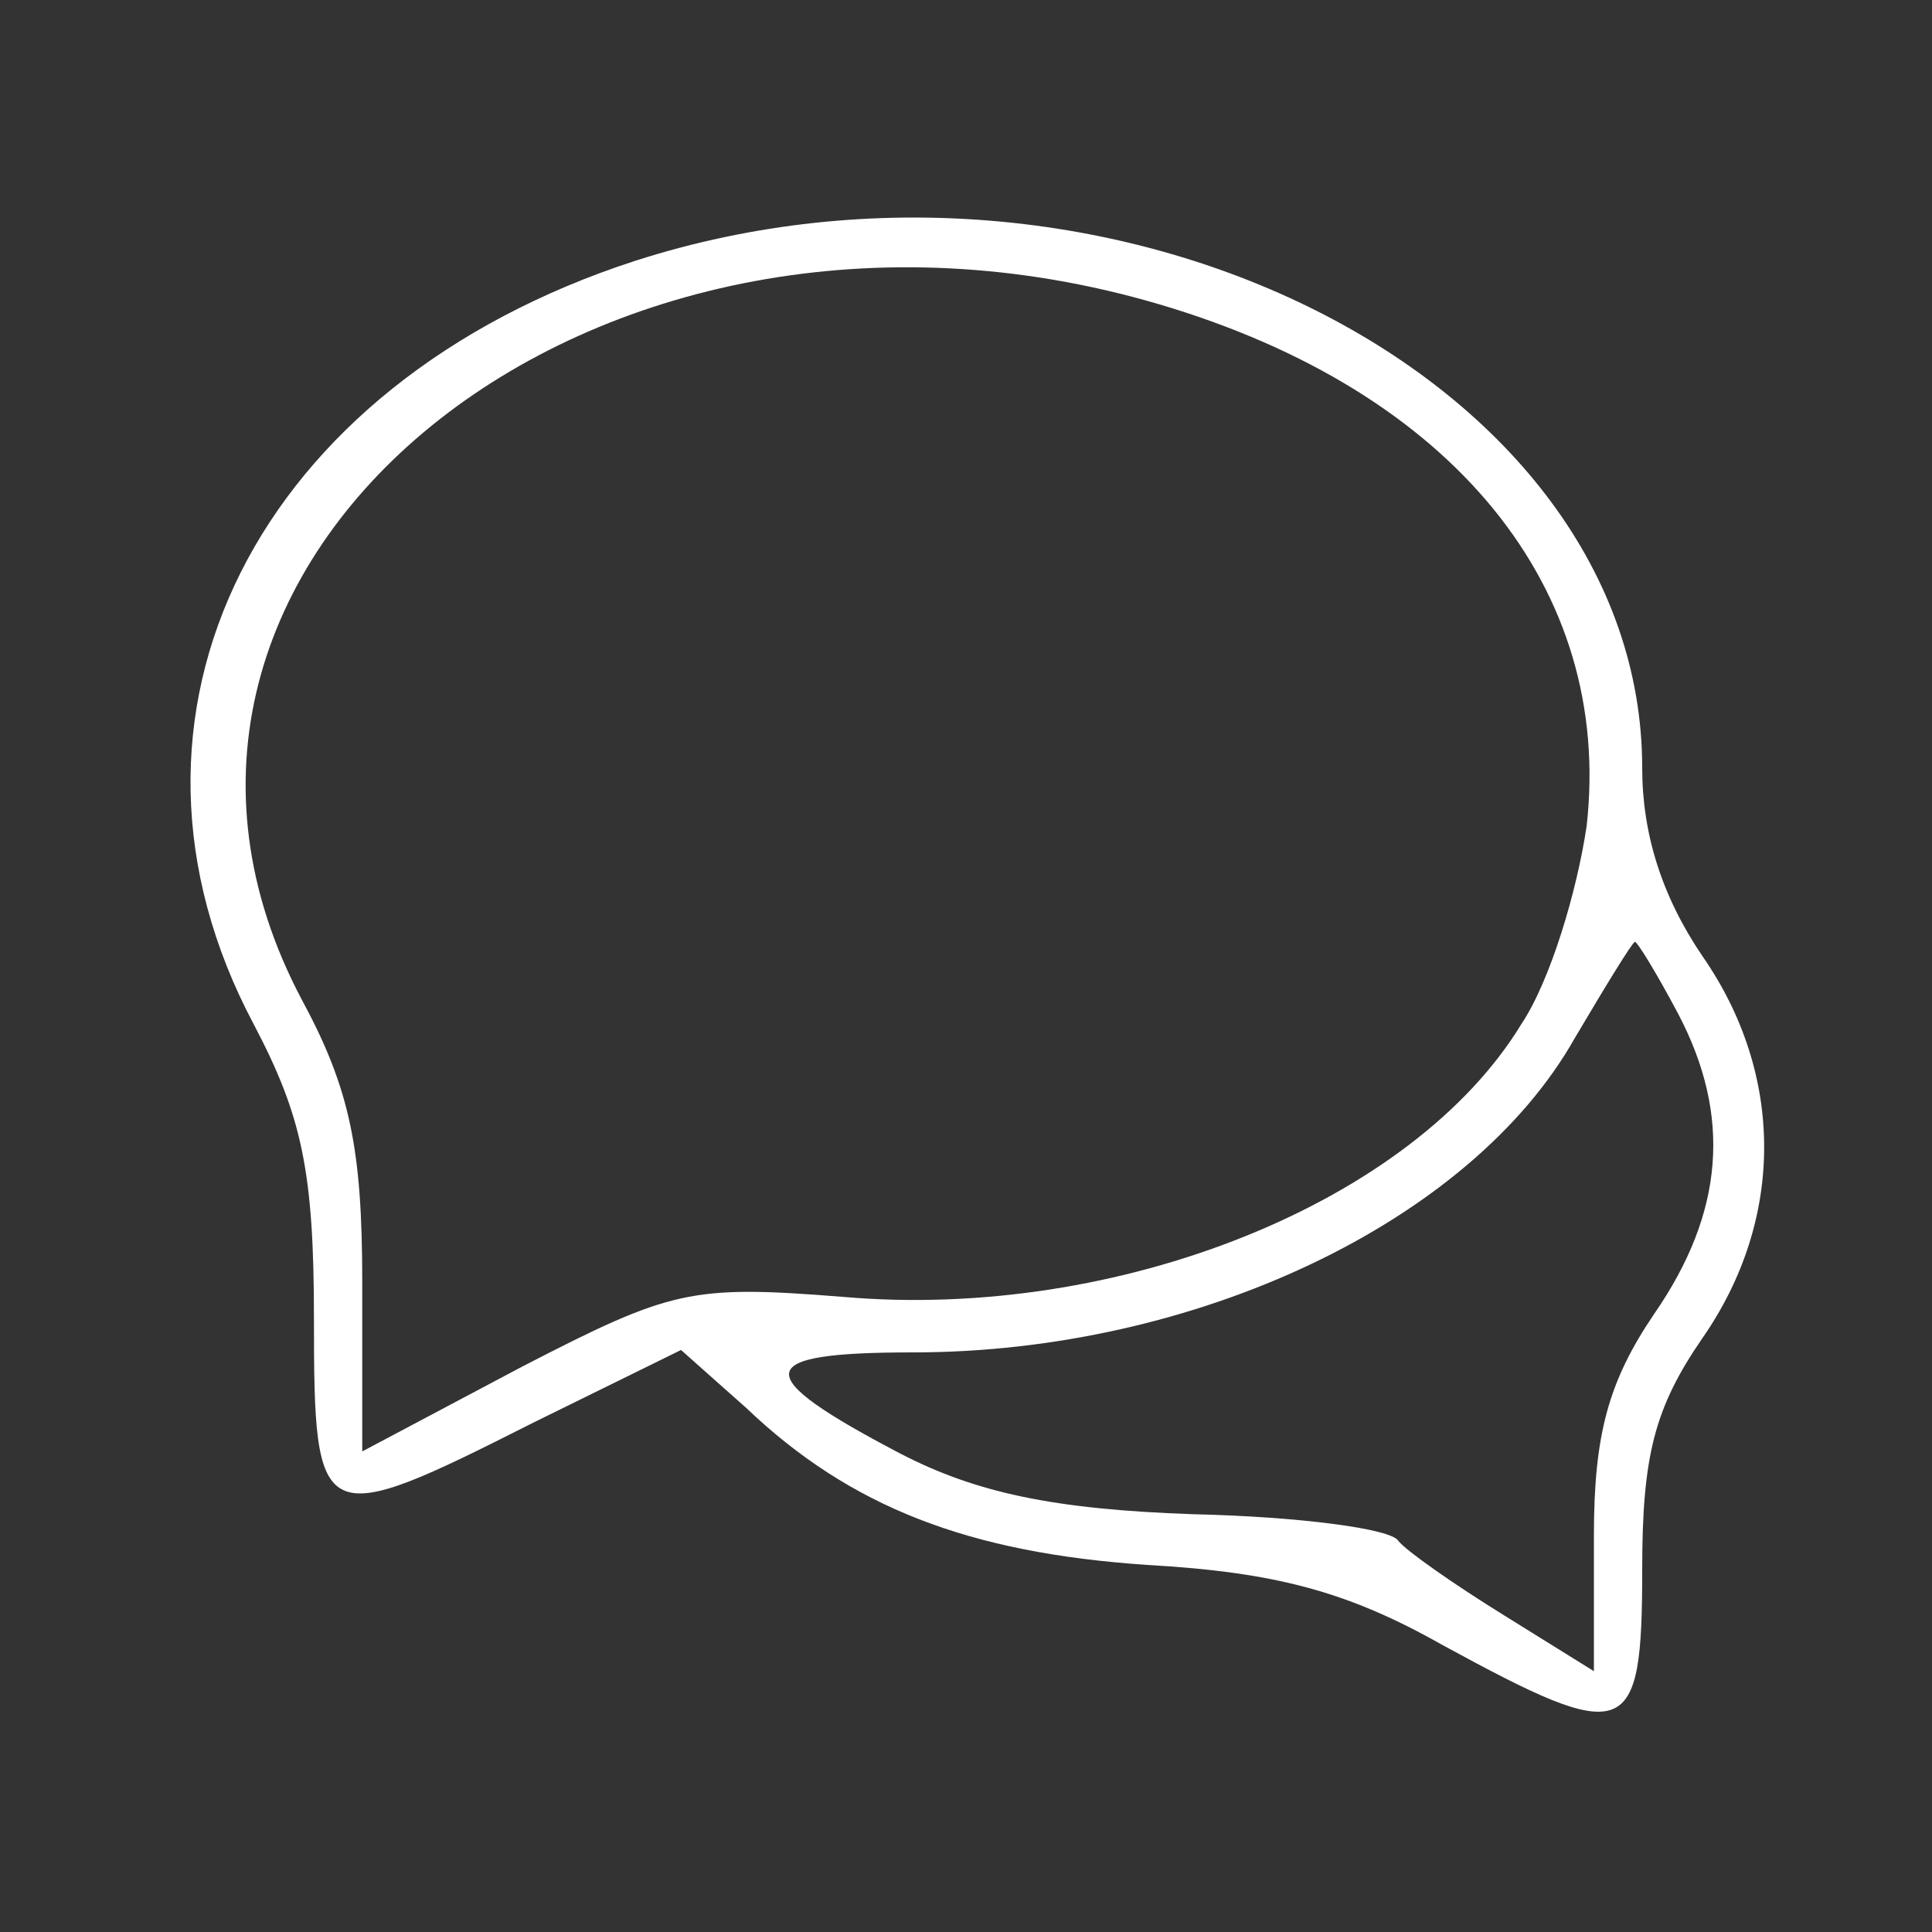 <?xml version="1.0" standalone="no"?>
<!DOCTYPE svg PUBLIC "-//W3C//DTD SVG 20010904//EN"
 "http://www.w3.org/TR/2001/REC-SVG-20010904/DTD/svg10.dtd">
<svg version="1.0" xmlns="http://www.w3.org/2000/svg"
 width="80pt" height="80pt" viewBox="0 0 80 80"
 preserveAspectRatio="xMidYMid meet">

<rect x="0" y="0" width="80" height="80" fill="#333333" stroke="none"/>

<g transform="translate(0,80) scale(0.1,-0.1)"
fill="#ffffff" stroke="none">
<path d="M263 692 c-157 -51 -226 -188 -158 -316 20 -38 25 -61 25 -122 0 -87
2 -88 91 -43 l61 30 27 -24 c43 -41 92 -60 166 -65 53 -3 83 -11 122 -33 77
-42 83 -40 83 31 0 47 5 67 25 96 34 49 34 109 0 158 -17 25 -25 51 -25 78 0
162 -221 273 -417 210z m217 -18 c122 -36 188 -118 177 -216 -4 -27 -15 -64
-27 -82 -45 -74 -167 -123 -281 -113 -63 5 -71 3 -133 -29 l-66 -35 0 70 c0
55 -5 80 -25 117 -96 181 121 357 355 288z m215 -294 c22 -42 19 -82 -10 -124
-19 -28 -25 -50 -25 -92 l0 -56 -37 23 c-21 13 -41 27 -44 31 -3 5 -41 10 -85
11 -58 2 -90 9 -121 25 -63 33 -62 42 5 42 117 0 231 54 274 130 13 22 24 40
25 40 1 0 9 -13 18 -30z"/>
</g>
</svg>
